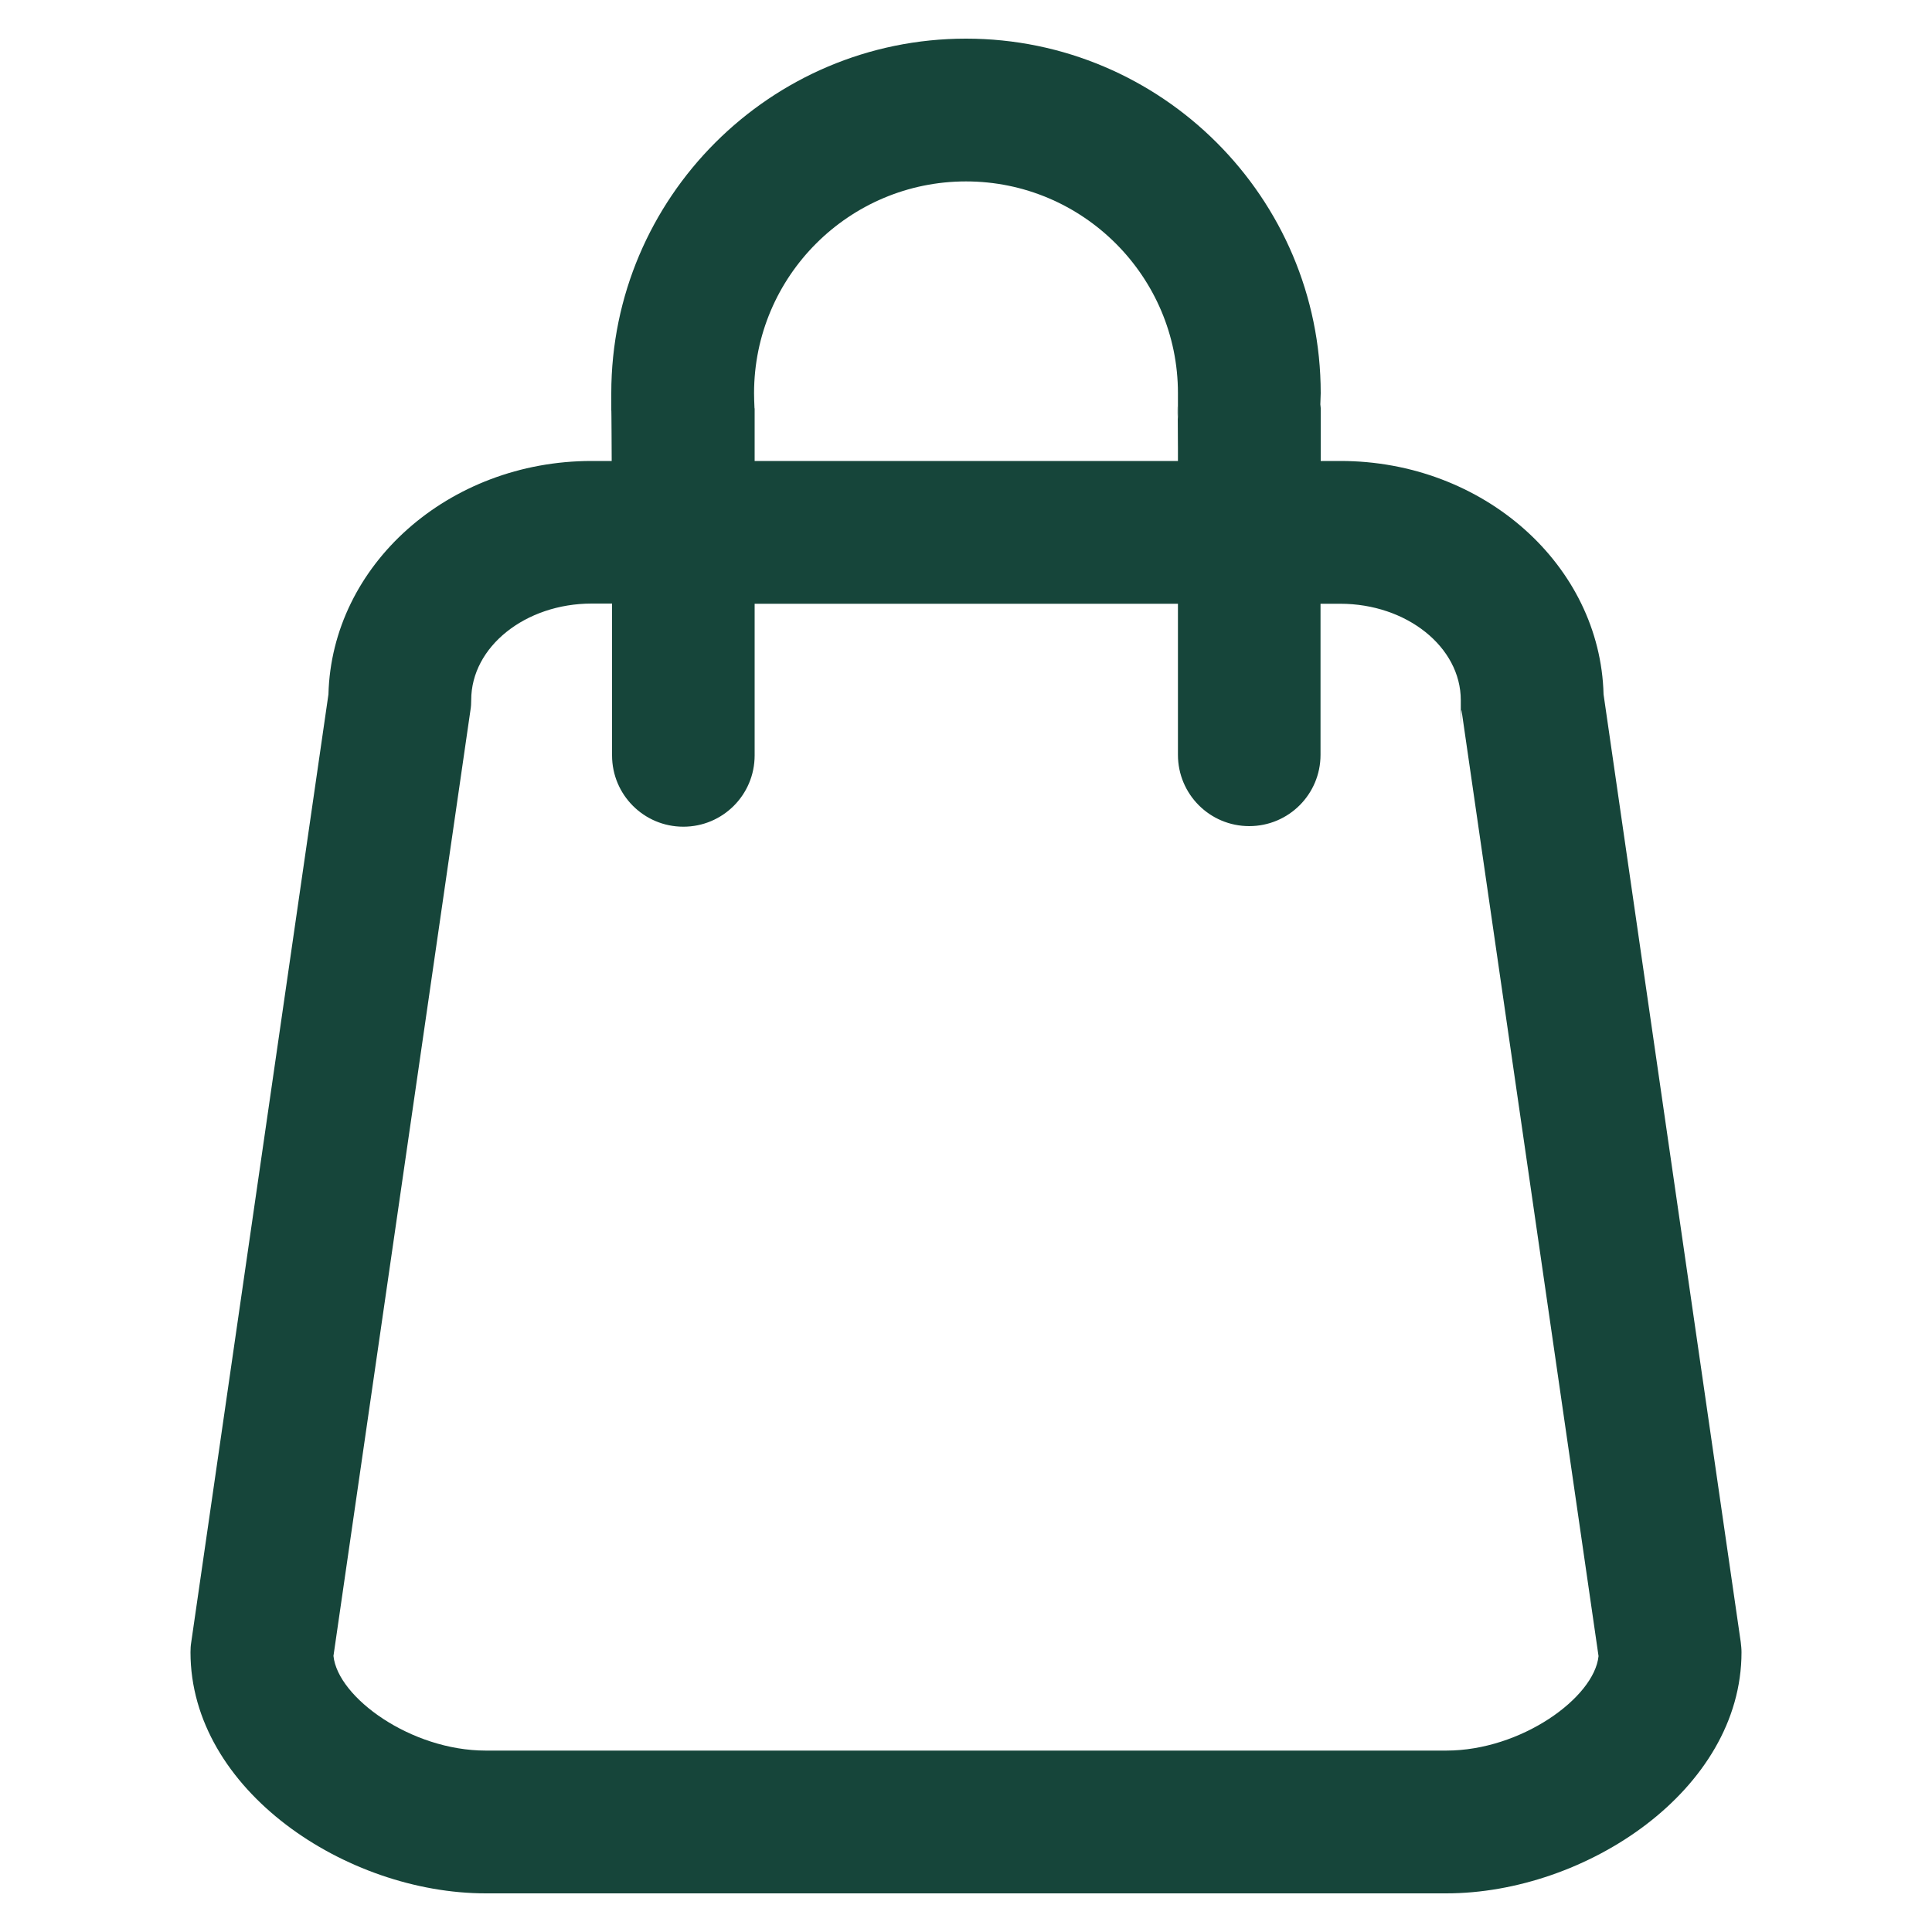 <?xml version="1.0" encoding="UTF-8"?>
<svg id="Livello_1" data-name="Livello 1" xmlns="http://www.w3.org/2000/svg" version="1.1" viewBox="0 0 1000 1000">
  <defs>
    <style>
      .cls-1 {
        fill: #16453a;
        stroke-width: 0px;
      }
    </style>
  </defs>
  <path class="cls-1" d="M901,849.9l-71-490.5c-1.7-66.9-62.2-120.8-136.2-120.8h-10.2v-27.4c0-.7-.2-1.3-.2-1.9,0-1.9.2-3.8.2-5.8,0-101.2-82.4-183.5-183.6-183.5s-183.6,82.3-183.6,183.5.1,6.1.3,9v26.1h-10.5c-74.1,0-134.5,53.9-136.2,120.8l-71,490.5c-.3,1.8-.4,3.5-.4,5.3,0,71.4,80.7,124.8,152.8,124.8h497.2c72.1,0,152.8-53.4,152.8-124.8,0-1.8-.2-3.6-.4-5.3ZM500,93.9c60.5,0,109.7,49.2,109.7,109.6s0,4.7-.2,7c0,2.3,0,4.4.2,6.6v21.5h-219.1v-27c0-.2-.1-.5-.1-.7v-.3c-.1-2.3-.2-4.7-.2-7.1,0-60.5,49.2-109.6,109.7-109.6ZM748.6,906.1H251.4c-38.7,0-76.6-27.5-78.8-49l70.9-489.5c.3-1.8.4-3.5.4-5.3,0-27.5,28-49.9,62.4-49.9h10.5v78.6c0,20.4,16.5,36.9,36.9,36.9s36.9-16.5,36.9-36.9v-78.5h219.1v78.2c0,20.4,16.5,36.9,36.9,36.9s36.9-16.5,36.9-36.9v-78.2h10.2c34.4,0,62.4,22.4,62.4,49.9s0,3.5.4,5.3l70.9,489.5c-2.2,21.5-40.1,48.9-78.8,48.9Z"/>
</svg>
